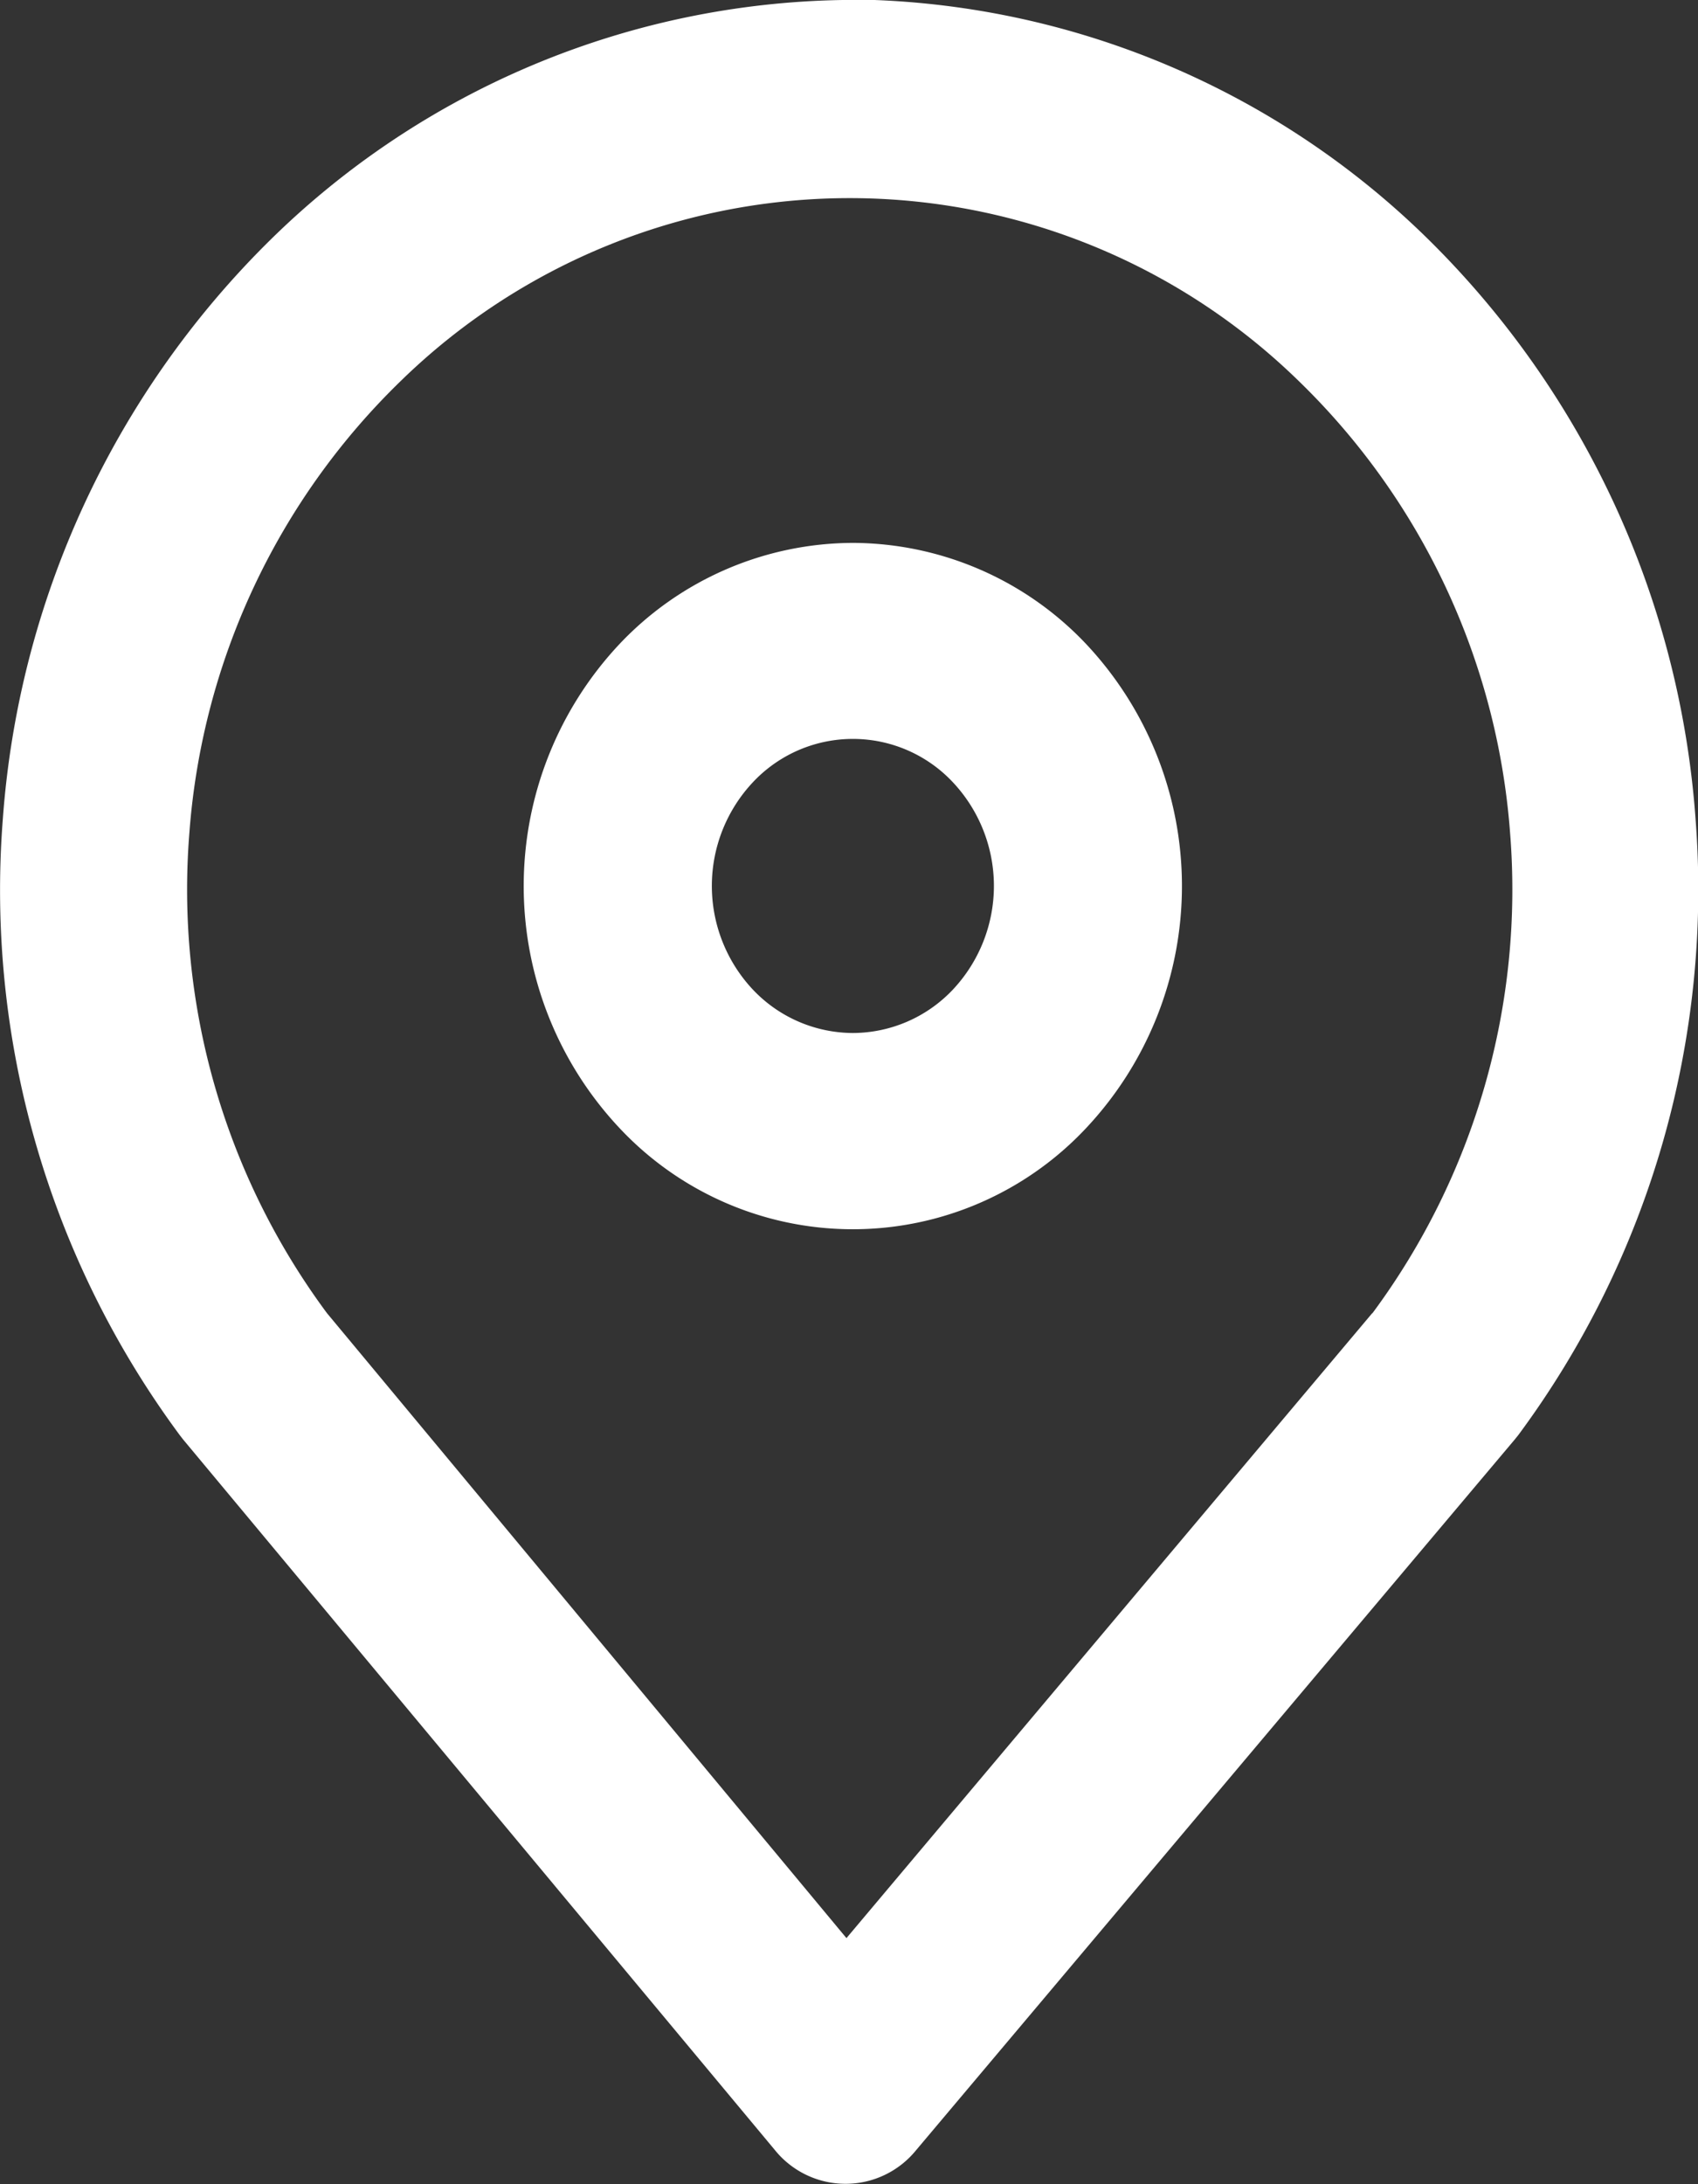 <?xml version="1.0" encoding="UTF-8"?>
<svg xmlns="http://www.w3.org/2000/svg" id="noun-location-1272059" width="14" height="18" viewBox="0 0 14 18">
  <rect x="0" y="0" width="14" height="18" fill="#333333" stroke="none"/>
  <path id="Path_35757" data-name="Path 35757" d="M275.154,154.39a2.659,2.659,0,0,0-1.919.828,2.913,2.913,0,0,0,0,4,2.636,2.636,0,0,0,3.837,0,2.913,2.913,0,0,0,0-4A2.659,2.659,0,0,0,275.154,154.39Zm0,4.039a1.14,1.14,0,0,1-.822-.355,1.248,1.248,0,0,1,0-1.714,1.13,1.13,0,0,1,1.644,0,1.248,1.248,0,0,1,0,1.714A1.139,1.139,0,0,1,275.154,158.429Z" transform="translate(-268.122 -149.916)" fill="#fff"></path>
  <path id="Path_35758" data-name="Path 35758" d="M154.7,30.352h-.112a6.885,6.885,0,0,0-4.719,1.977,7.455,7.455,0,0,0-2.206,4.777,7.547,7.547,0,0,0,1.462,5.077l.025.032,4.88,5.857h0a.749.749,0,0,0,1.163,0l4.936-5.857.029-.036h0a7.547,7.547,0,0,0,1.462-5.075,7.456,7.456,0,0,0-2.2-4.776,6.884,6.884,0,0,0-4.716-1.98Zm4.254,10.822-4.335,5.15-4.283-5.15a5.86,5.86,0,0,1-1.134-3.966,5.785,5.785,0,0,1,1.744-3.718,5.3,5.3,0,0,1,7.4,0,5.786,5.786,0,0,1,1.744,3.718,5.86,5.86,0,0,1-1.134,3.966Z" transform="translate(-147.64 -30.352)" fill="#fff"></path>
</svg>
